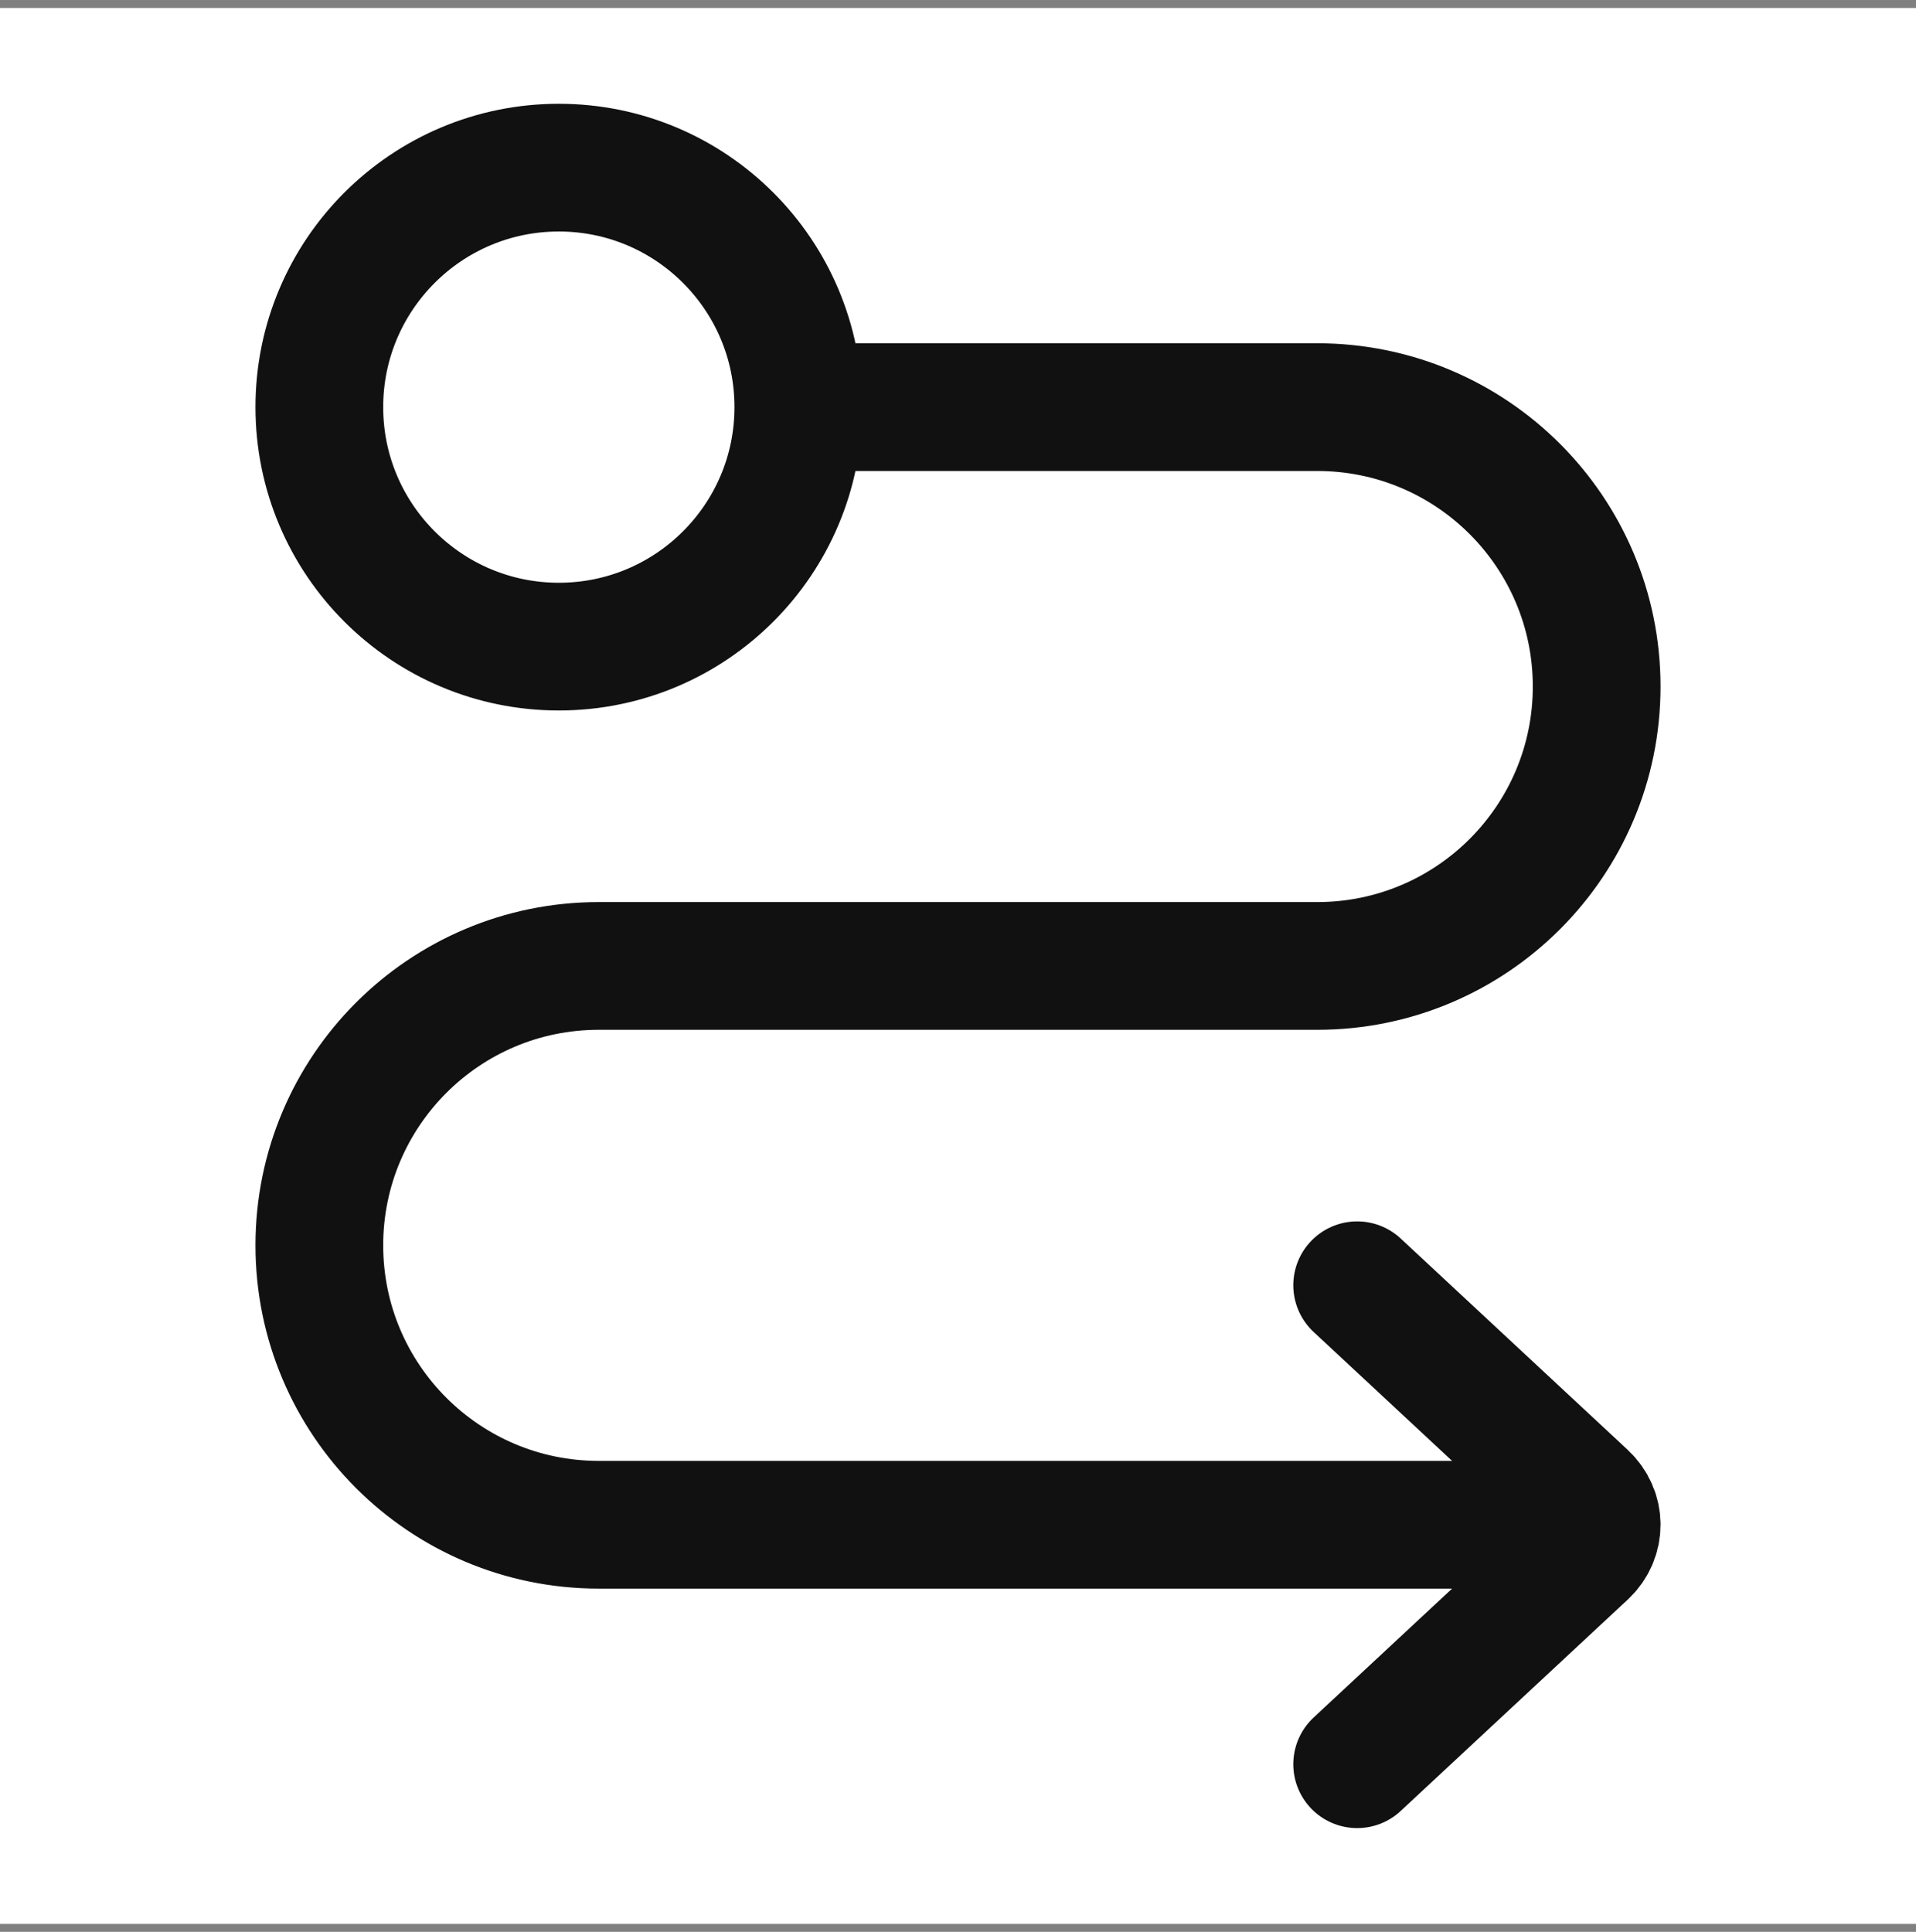 <svg width="120" height="121" viewBox="0 0 120 121" fill="none" xmlns="http://www.w3.org/2000/svg">
<rect x="0" y="0" width="120" height="121" fill="#808080" stroke="none"/>
<rect width="120" height="120" transform="translate(0 0.5)" fill="white"/>
<path d="M50 25.5C50 17.216 43.284 10.5 35 10.5C26.716 10.5 20 17.216 20 25.5C20 33.784 26.716 40.5 35 40.5C43.284 40.5 50 33.784 50 25.5ZM50 25.5H82.5C92.165 25.5 100 33.335 100 43C100 52.665 92.165 60.5 82.5 60.5H37.5C27.835 60.5 20 68.335 20 78C20 87.665 27.835 95.5 37.5 95.5H95M85 110.5L99.213 97.268C100.262 96.291 100.262 94.709 99.213 93.732L85 80.5" stroke="#111111" stroke-width="8" stroke-linecap="round"/>
</svg>
